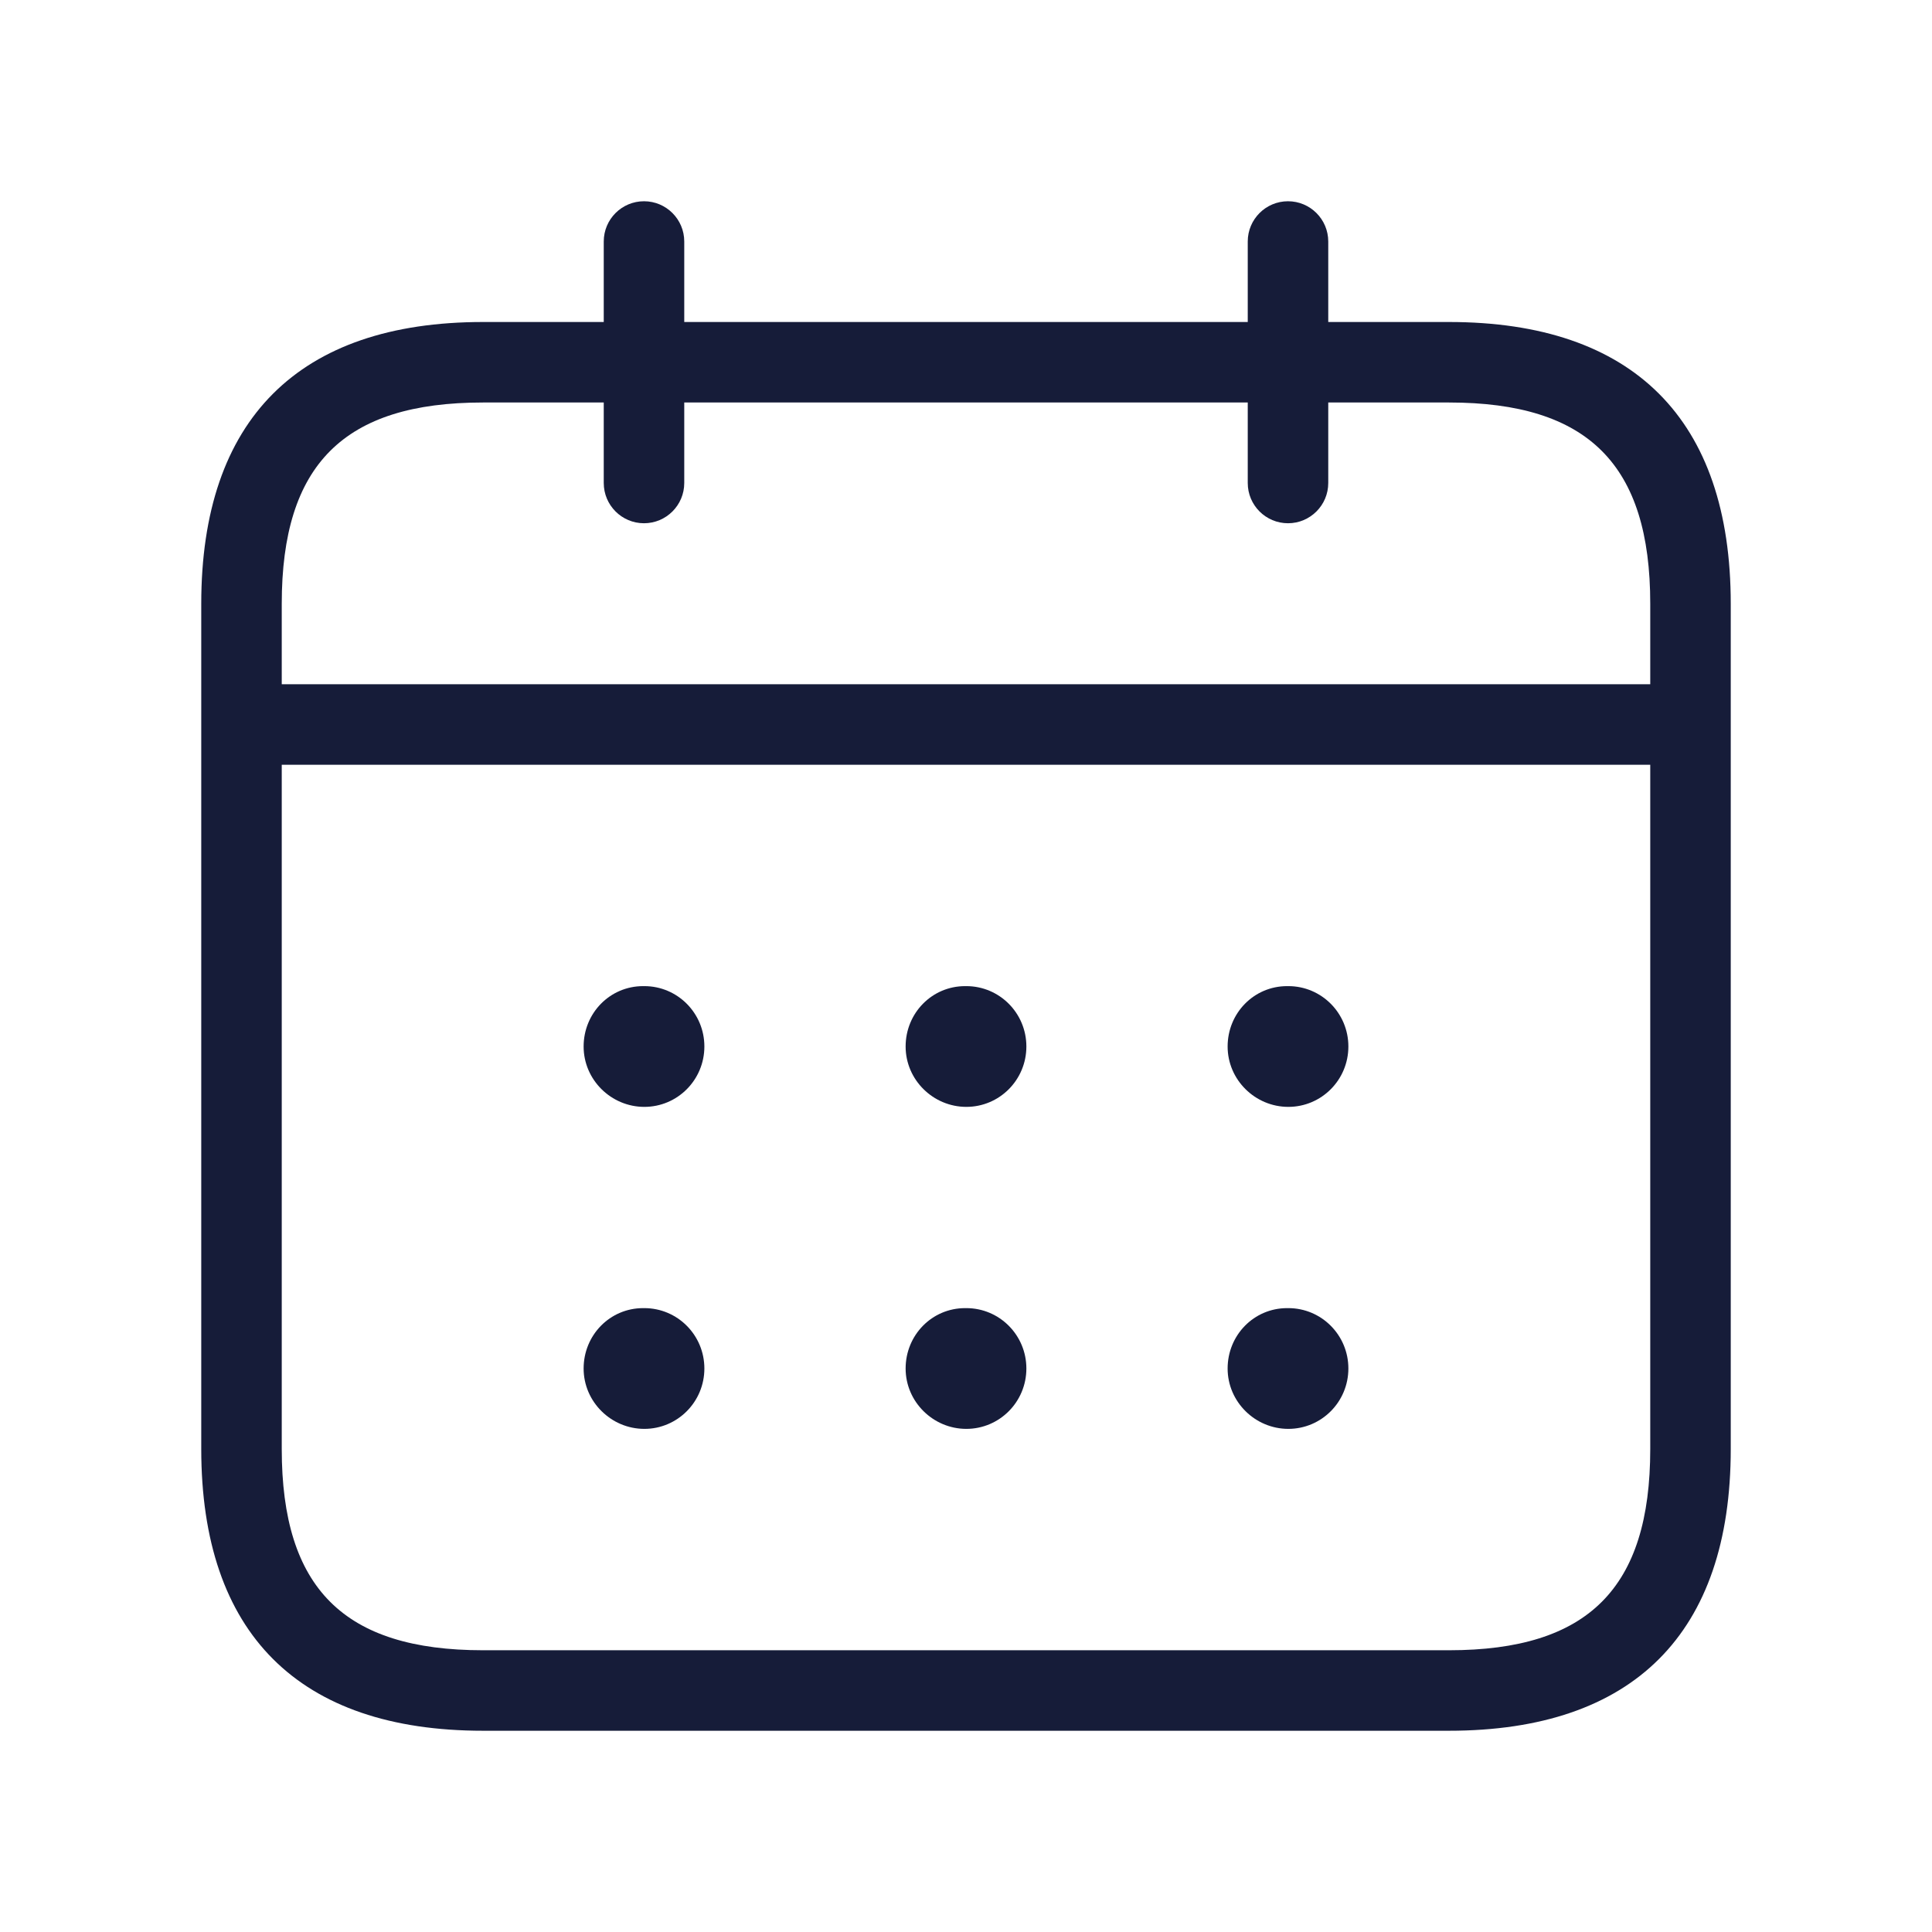 <svg width="24" height="24" viewBox="0 0 24 24" fill="none" xmlns="http://www.w3.org/2000/svg">
<path d="M18 4H16.5V3C16.5 2.724 16.276 2.5 16 2.5C15.724 2.5 15.5 2.724 15.5 3V4H8.5V3C8.5 2.724 8.276 2.5 8 2.5C7.724 2.5 7.5 2.724 7.5 3V4H6C3.71 4 2.5 5.21 2.5 7.5V18C2.5 20.29 3.71 21.5 6 21.5H18C20.29 21.5 21.5 20.29 21.5 18V7.5C21.5 5.21 20.29 4 18 4ZM6 5H7.5V6C7.5 6.276 7.724 6.5 8 6.5C8.276 6.5 8.5 6.276 8.5 6V5H15.5V6C15.5 6.276 15.724 6.5 16 6.5C16.276 6.5 16.5 6.276 16.5 6V5H18C19.729 5 20.5 5.771 20.5 7.5V8.5H3.5V7.5C3.5 5.771 4.271 5 6 5ZM18 20.5H6C4.271 20.5 3.5 19.729 3.5 18V9.5H20.5V18C20.5 19.729 19.729 20.5 18 20.5ZM8.75 13C8.75 13.415 8.416 13.75 8.004 13.75C7.593 13.75 7.25 13.415 7.25 13C7.25 12.585 7.577 12.25 7.989 12.25H8.004C8.416 12.25 8.75 12.585 8.75 13ZM12.75 13C12.75 13.415 12.416 13.75 12.004 13.75C11.593 13.75 11.25 13.415 11.25 13C11.25 12.585 11.577 12.25 11.989 12.25H12.004C12.416 12.25 12.75 12.585 12.75 13ZM16.75 13C16.75 13.415 16.416 13.75 16.004 13.75C15.593 13.75 15.25 13.415 15.25 13C15.25 12.585 15.577 12.25 15.989 12.25H16.004C16.416 12.25 16.75 12.585 16.75 13ZM8.75 17C8.75 17.415 8.416 17.75 8.004 17.75C7.593 17.75 7.25 17.415 7.25 17C7.25 16.585 7.577 16.25 7.989 16.25H8.004C8.416 16.25 8.75 16.585 8.75 17ZM12.75 17C12.75 17.415 12.416 17.75 12.004 17.75C11.593 17.75 11.25 17.415 11.25 17C11.25 16.585 11.577 16.25 11.989 16.25H12.004C12.416 16.25 12.75 16.585 12.75 17ZM16.75 17C16.75 17.415 16.416 17.75 16.004 17.75C15.593 17.75 15.25 17.415 15.25 17C15.25 16.585 15.577 16.25 15.989 16.25H16.004C16.416 16.25 16.75 16.585 16.75 17Z" fill="#161C39"/>
</svg>
